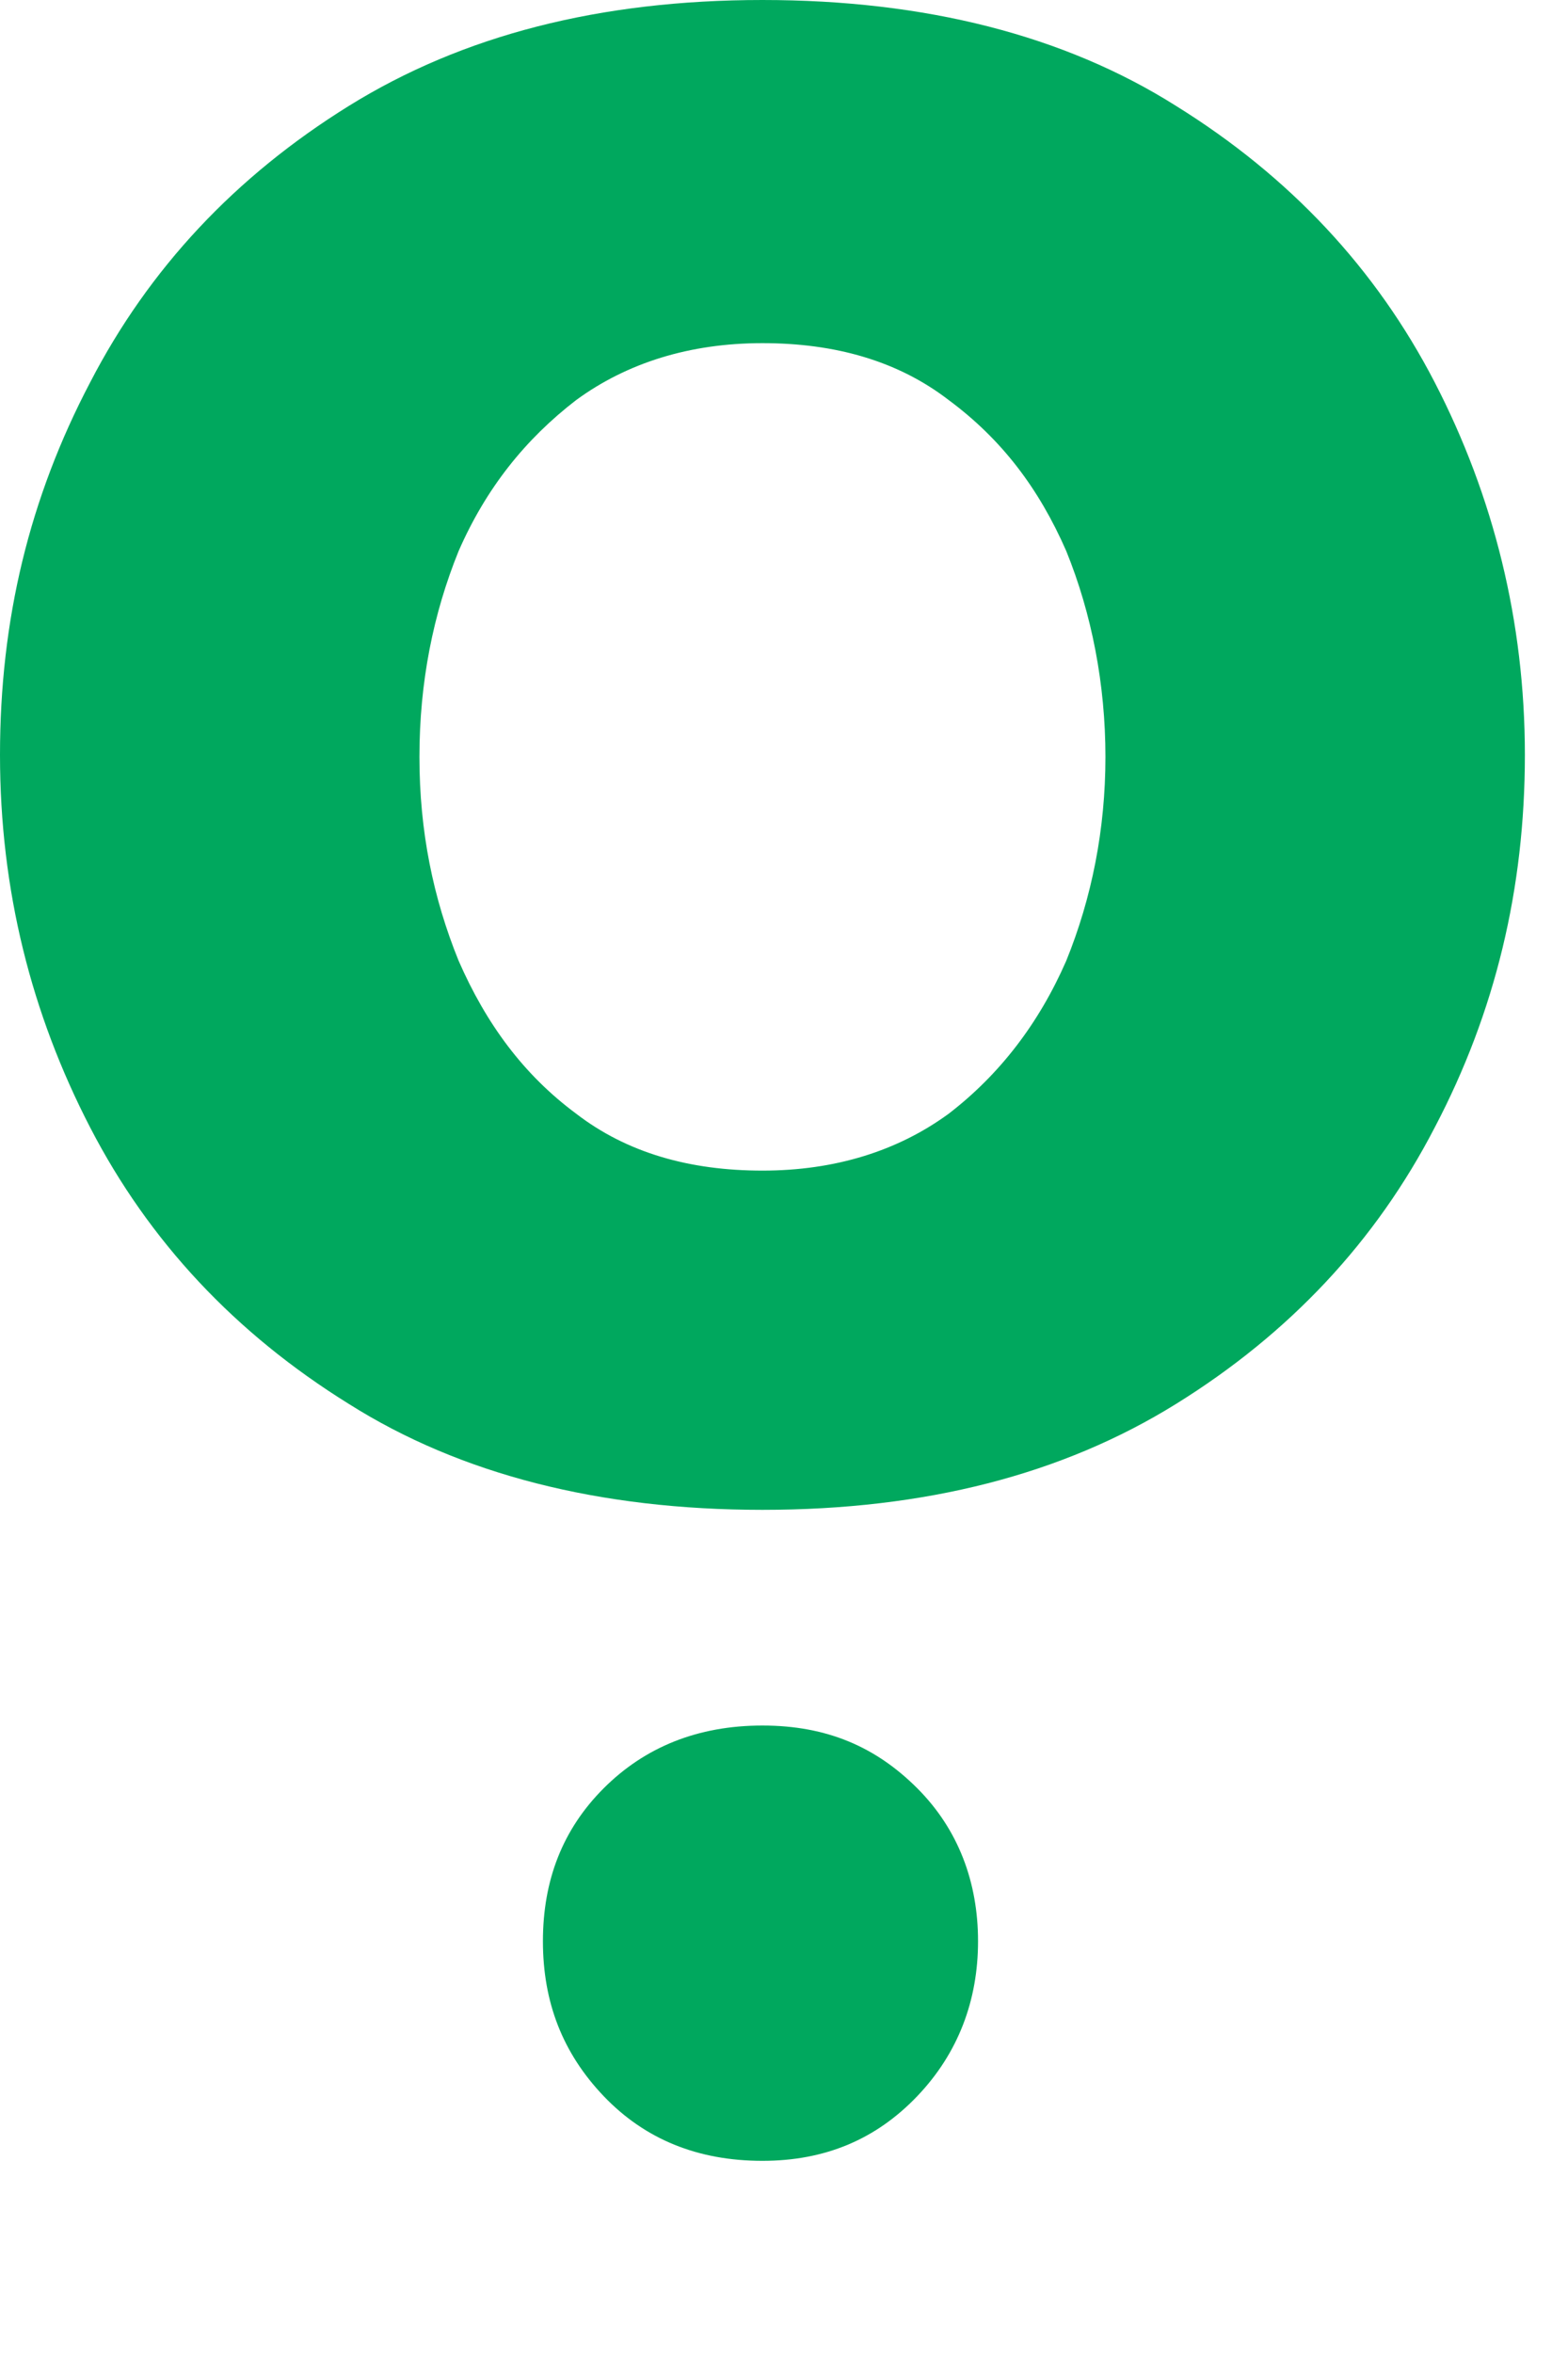 <?xml version="1.0" encoding="utf-8"?>
<svg xmlns="http://www.w3.org/2000/svg" fill="none" height="100%" overflow="visible" preserveAspectRatio="none" style="display: block;" viewBox="0 0 8 12" width="100%">
<path d="M3.89 7.7C3.06 7.7 2.35 7.52 1.78 7.16C1.2 6.8 0.76 6.33 0.46 5.75C0.16 5.17 0 4.54 0 3.85C0 3.16 0.15 2.54 0.46 1.95C0.76 1.37 1.2 0.9 1.78 0.54C2.36 0.18 3.06 0 3.89 0C4.72 0 5.43 0.18 6 0.54C6.58 0.9 7.02 1.37 7.32 1.95C7.62 2.53 7.78 3.17 7.78 3.85C7.78 4.53 7.63 5.16 7.32 5.75C7.02 6.33 6.58 6.8 6 7.16C5.42 7.52 4.72 7.7 3.89 7.7ZM3.89 5.97C4.26 5.97 4.58 5.87 4.84 5.68C5.1 5.48 5.3 5.22 5.44 4.9C5.57 4.58 5.64 4.23 5.64 3.86C5.64 3.49 5.57 3.13 5.44 2.81C5.3 2.49 5.11 2.24 4.84 2.04C4.58 1.84 4.26 1.75 3.89 1.75C3.52 1.75 3.2 1.85 2.94 2.04C2.68 2.24 2.48 2.49 2.34 2.81C2.21 3.13 2.14 3.48 2.14 3.86C2.14 4.24 2.21 4.58 2.34 4.9C2.48 5.22 2.67 5.48 2.94 5.68C3.2 5.88 3.52 5.97 3.89 5.97ZM3.89 11.02C3.56 11.02 3.29 10.91 3.08 10.69C2.87 10.47 2.77 10.21 2.77 9.9C2.77 9.59 2.87 9.33 3.08 9.12C3.29 8.91 3.56 8.8 3.89 8.8C4.22 8.8 4.47 8.91 4.68 9.12C4.89 9.33 4.99 9.6 4.99 9.9C4.99 10.2 4.89 10.47 4.68 10.69C4.47 10.91 4.21 11.02 3.89 11.02Z" fill="#00A85E" id="Vector"/>
</svg>